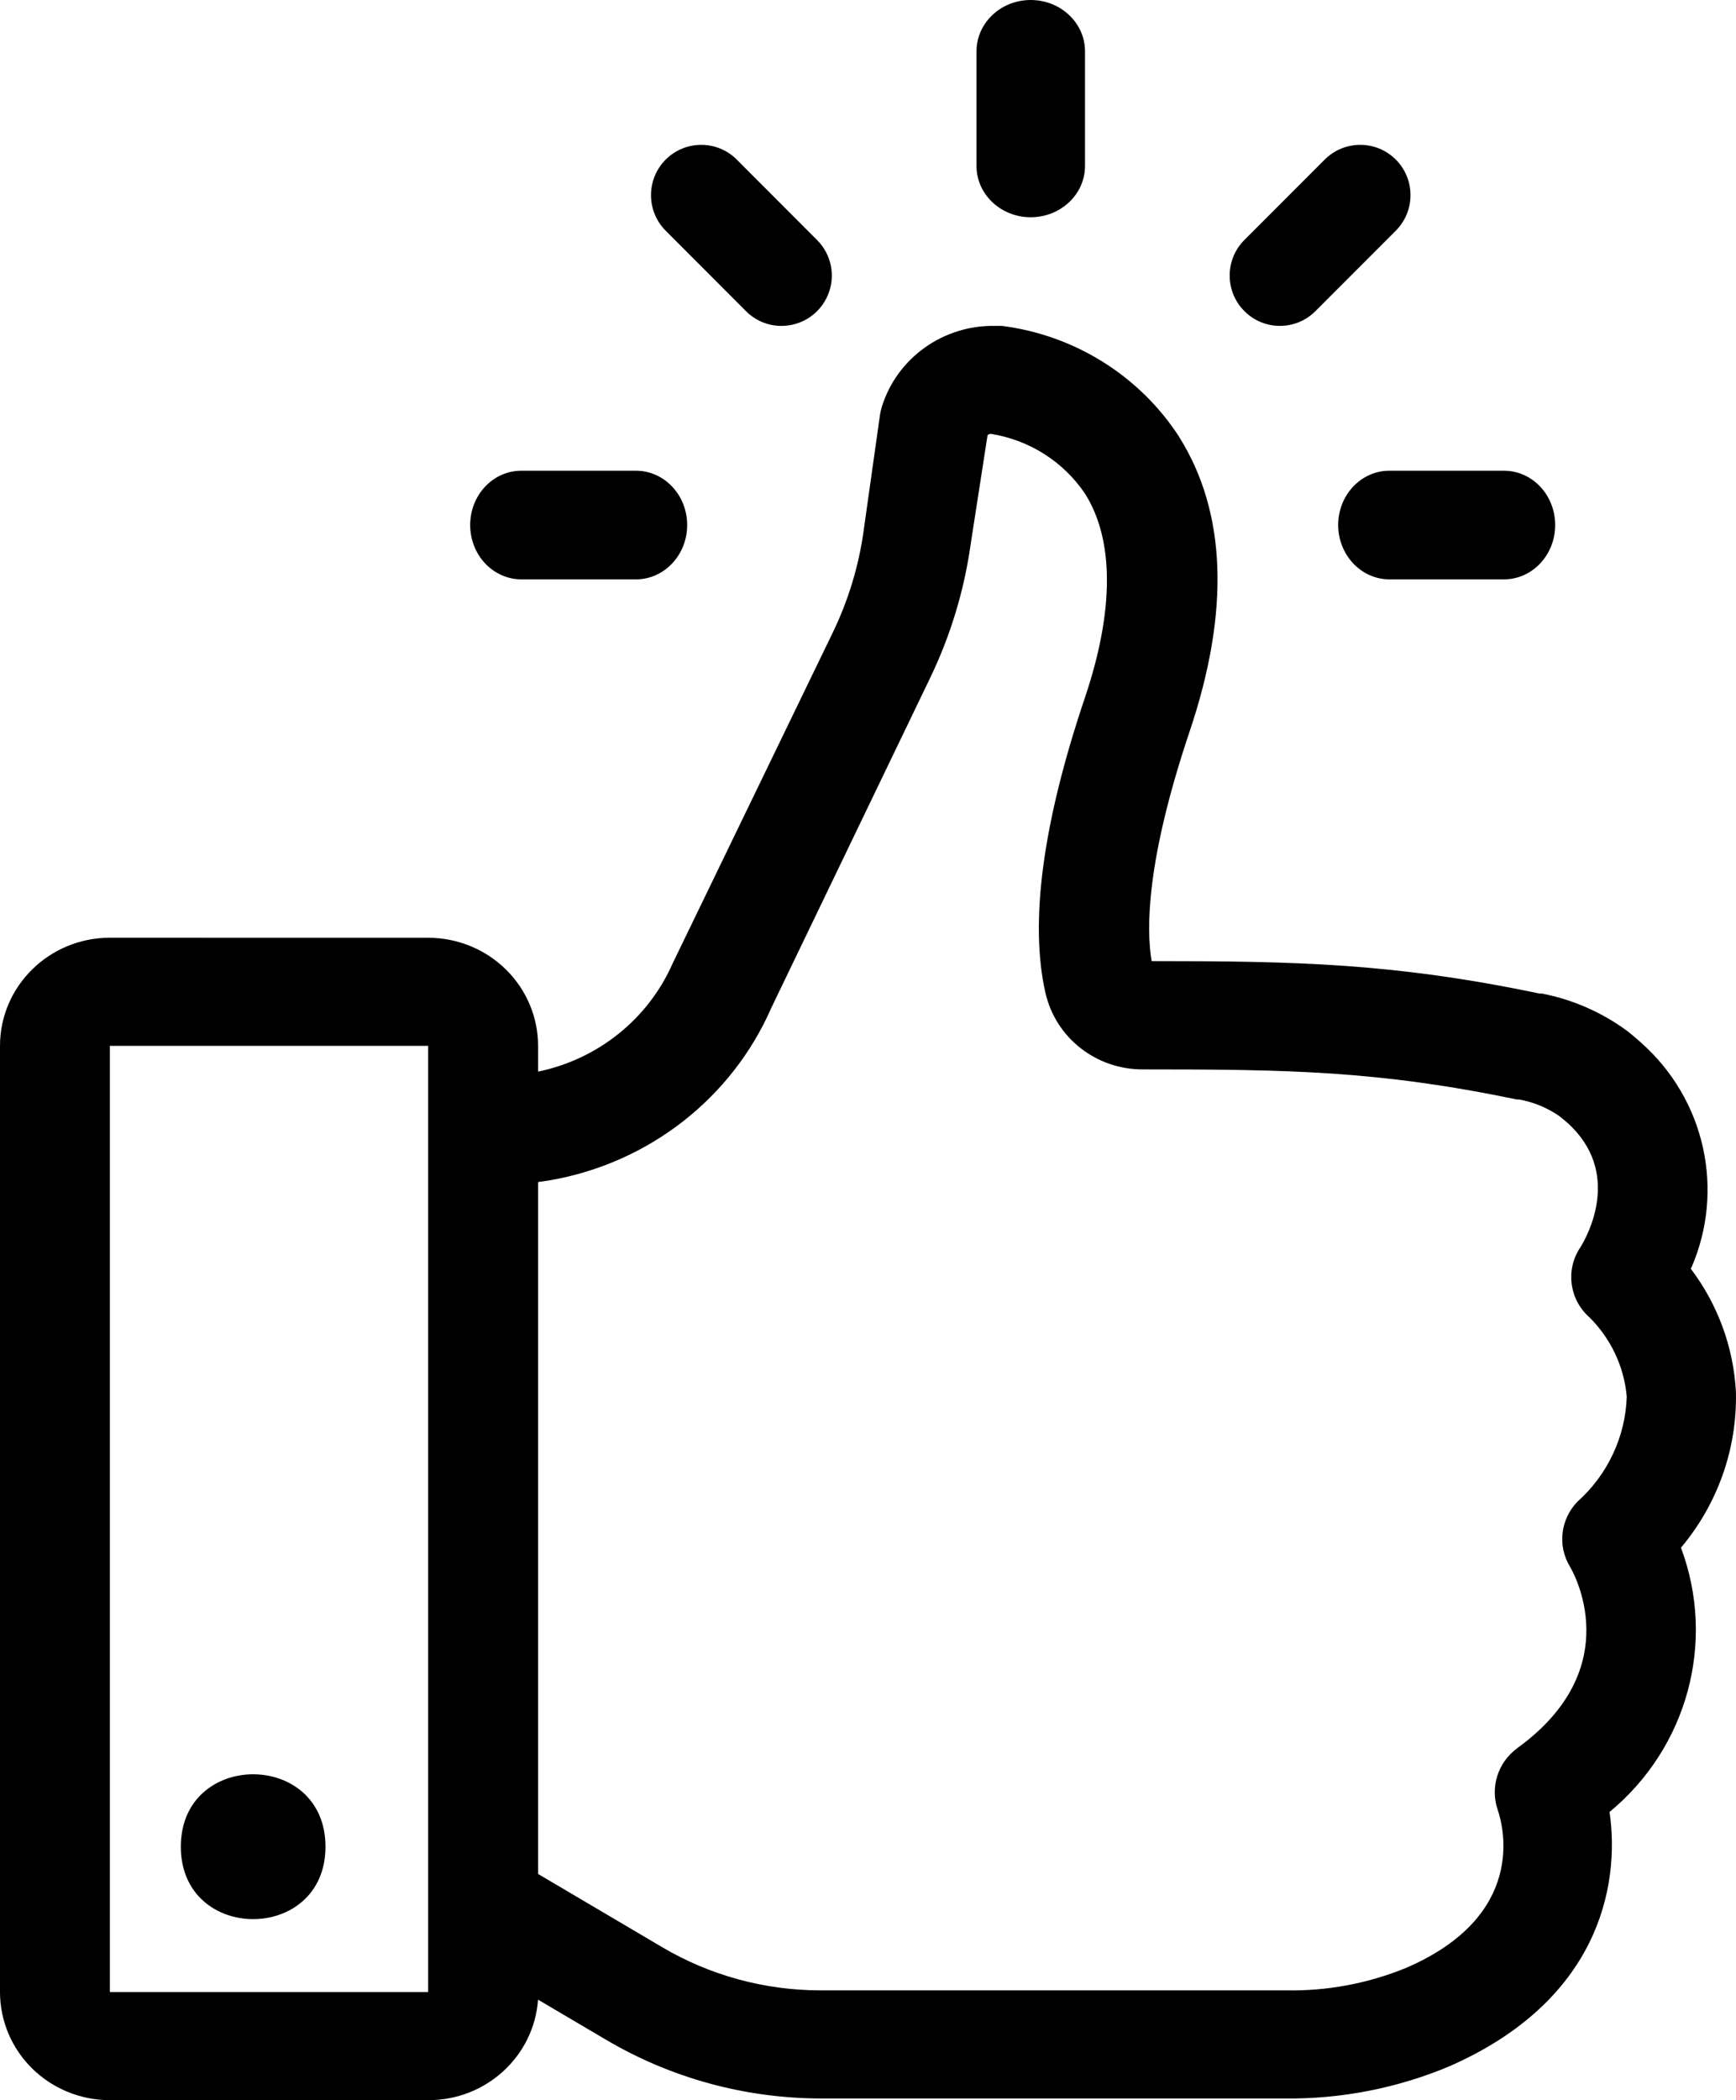 <?xml version="1.0" encoding="UTF-8"?>
<svg width="43px" height="52px" viewBox="0 0 43 52" version="1.1" xmlns="http://www.w3.org/2000/svg" xmlns:xlink="http://www.w3.org/1999/xlink">
    <title>icon-3</title>
    <g id="Page-1" stroke="none" stroke-width="1" fill="none" fill-rule="evenodd">
        <g id="0_indexV3@2x" transform="translate(-1082, -1270)" fill="#000000">
            <g id="Group-10" transform="translate(47, 1270)">
                <g id="icon-3" transform="translate(1035, 0)">
                    <path d="M33.146,13 C33.146,13.355 33.281,13.698 33.518,13.95 C33.756,14.202 34.079,14.345 34.413,14.345 L37.253,14.345 C37.954,14.345 38.521,13.742 38.521,13 C38.521,12.256 37.954,11.655 37.253,11.655 L34.413,11.655 C33.714,11.655 33.146,12.256 33.146,13 L33.146,13 Z" id="Fill-1"></path>
                    <path d="M11.646,13 C11.646,13.355 11.779,13.698 12.016,13.95 C12.254,14.202 12.577,14.345 12.913,14.345 L15.753,14.345 C16.452,14.345 17.021,13.742 17.021,13 C17.021,12.256 16.452,11.655 15.753,11.655 L12.913,11.655 C12.212,11.655 11.646,12.256 11.646,13 L11.646,13 Z" id="Fill-2"></path>
                    <path d="M26.875,4.111 L26.875,1.269 C26.875,0.569 26.272,0 25.531,0 C24.788,0 24.188,0.569 24.188,1.269 L24.188,4.111 C24.188,4.81 24.788,5.379 25.531,5.379 C26.272,5.379 26.875,4.81 26.875,4.111 Z" id="Fill-3"></path>
                    <path d="M32.813,3.951 L30.823,5.942 C30.337,6.428 30.337,7.217 30.823,7.703 C31.308,8.191 32.097,8.191 32.583,7.703 L34.573,5.712 C35.059,5.226 35.059,4.437 34.573,3.951 C34.087,3.465 33.298,3.465 32.813,3.951 Z" id="Fill-4"></path>
                    <path d="M19.358,8.069 C19.862,8.069 20.316,7.766 20.508,7.301 C20.703,6.836 20.596,6.299 20.238,5.943 L18.249,3.951 C17.764,3.465 16.975,3.465 16.489,3.951 C16.004,4.437 16.004,5.227 16.489,5.713 L18.478,7.705 C18.712,7.939 19.028,8.071 19.358,8.069 L19.358,8.069 Z" id="Fill-5"></path>
                    <path d="M2.722,23.218 C1.219,23.218 0,24.419 0,25.895 L0,49.323 C0,50.032 0.287,50.714 0.797,51.216 C1.308,51.718 2.001,52 2.722,52 L10.605,52 C12.037,52.004 13.227,50.915 13.327,49.511 L15.016,50.507 C16.622,51.454 18.461,51.956 20.335,51.958 L31.838,51.958 C33.229,51.973 34.609,51.701 35.889,51.166 C39.564,49.56 40.14,46.738 39.868,44.864 C41.801,43.267 42.509,40.651 41.637,38.321 C42.547,37.238 43.032,35.868 42.998,34.46 C42.939,33.36 42.55,32.3 41.882,31.416 C42.739,29.477 42.237,27.216 40.636,25.805 C40.523,25.703 40.406,25.604 40.283,25.51 C39.662,25.058 38.949,24.747 38.192,24.6 L38.133,24.6 C34.524,23.846 32.095,23.797 28.525,23.797 C28.389,22.988 28.395,21.292 29.471,18.097 C30.466,15.136 30.381,12.689 29.209,10.821 L29.209,10.819 C28.231,9.307 26.621,8.299 24.816,8.069 L24.646,8.069 C23.361,8.046 22.219,8.864 21.843,10.071 C21.824,10.133 21.809,10.198 21.798,10.263 L21.39,13.153 L21.39,13.155 C21.269,14.023 21.011,14.868 20.628,15.661 L16.66,23.856 C16.056,25.228 14.814,26.226 13.328,26.533 L13.328,25.895 C13.328,25.186 13.041,24.505 12.53,24.003 C12.02,23.501 11.327,23.219 10.606,23.219 L2.722,23.218 Z M2.722,49.323 L2.722,25.895 L10.605,25.895 L10.605,49.323 L2.722,49.323 Z M13.61,29.226 C16.063,28.804 18.13,27.192 19.11,24.944 L23.047,16.769 C23.546,15.729 23.882,14.621 24.042,13.481 L24.461,10.777 C24.48,10.759 24.506,10.746 24.531,10.74 C25.492,10.89 26.343,11.43 26.879,12.229 C27.598,13.375 27.598,15.115 26.879,17.256 C25.822,20.382 25.497,22.85 25.898,24.596 L25.898,24.594 C26.154,25.702 27.16,26.487 28.316,26.478 C31.915,26.478 34.137,26.51 37.572,27.223 L37.627,27.223 L37.625,27.223 C37.988,27.288 38.333,27.43 38.633,27.641 L38.807,27.785 C40.2,29.021 39.32,30.606 39.135,30.901 L39.133,30.901 C38.773,31.455 38.875,32.183 39.373,32.62 C39.902,33.147 40.228,33.839 40.294,34.58 C40.262,35.575 39.819,36.516 39.069,37.185 C38.65,37.622 38.575,38.277 38.888,38.791 C38.948,38.894 40.347,41.286 37.576,43.288 L37.576,43.29 C37.099,43.641 36.908,44.254 37.097,44.81 C37.244,45.239 37.82,47.432 34.832,48.723 C33.884,49.112 32.865,49.302 31.838,49.281 L20.312,49.281 C18.934,49.279 17.581,48.909 16.399,48.21 L13.328,46.399 L13.328,29.268 L13.61,29.226 Z" id="Fill-6"></path>
                    <path d="M8.062,45.724 C8.062,48.115 4.479,48.115 4.479,45.724 C4.479,43.333 8.062,43.333 8.062,45.724" id="Fill-7"></path>
                </g>
            </g>
        </g>
    </g>
</svg>